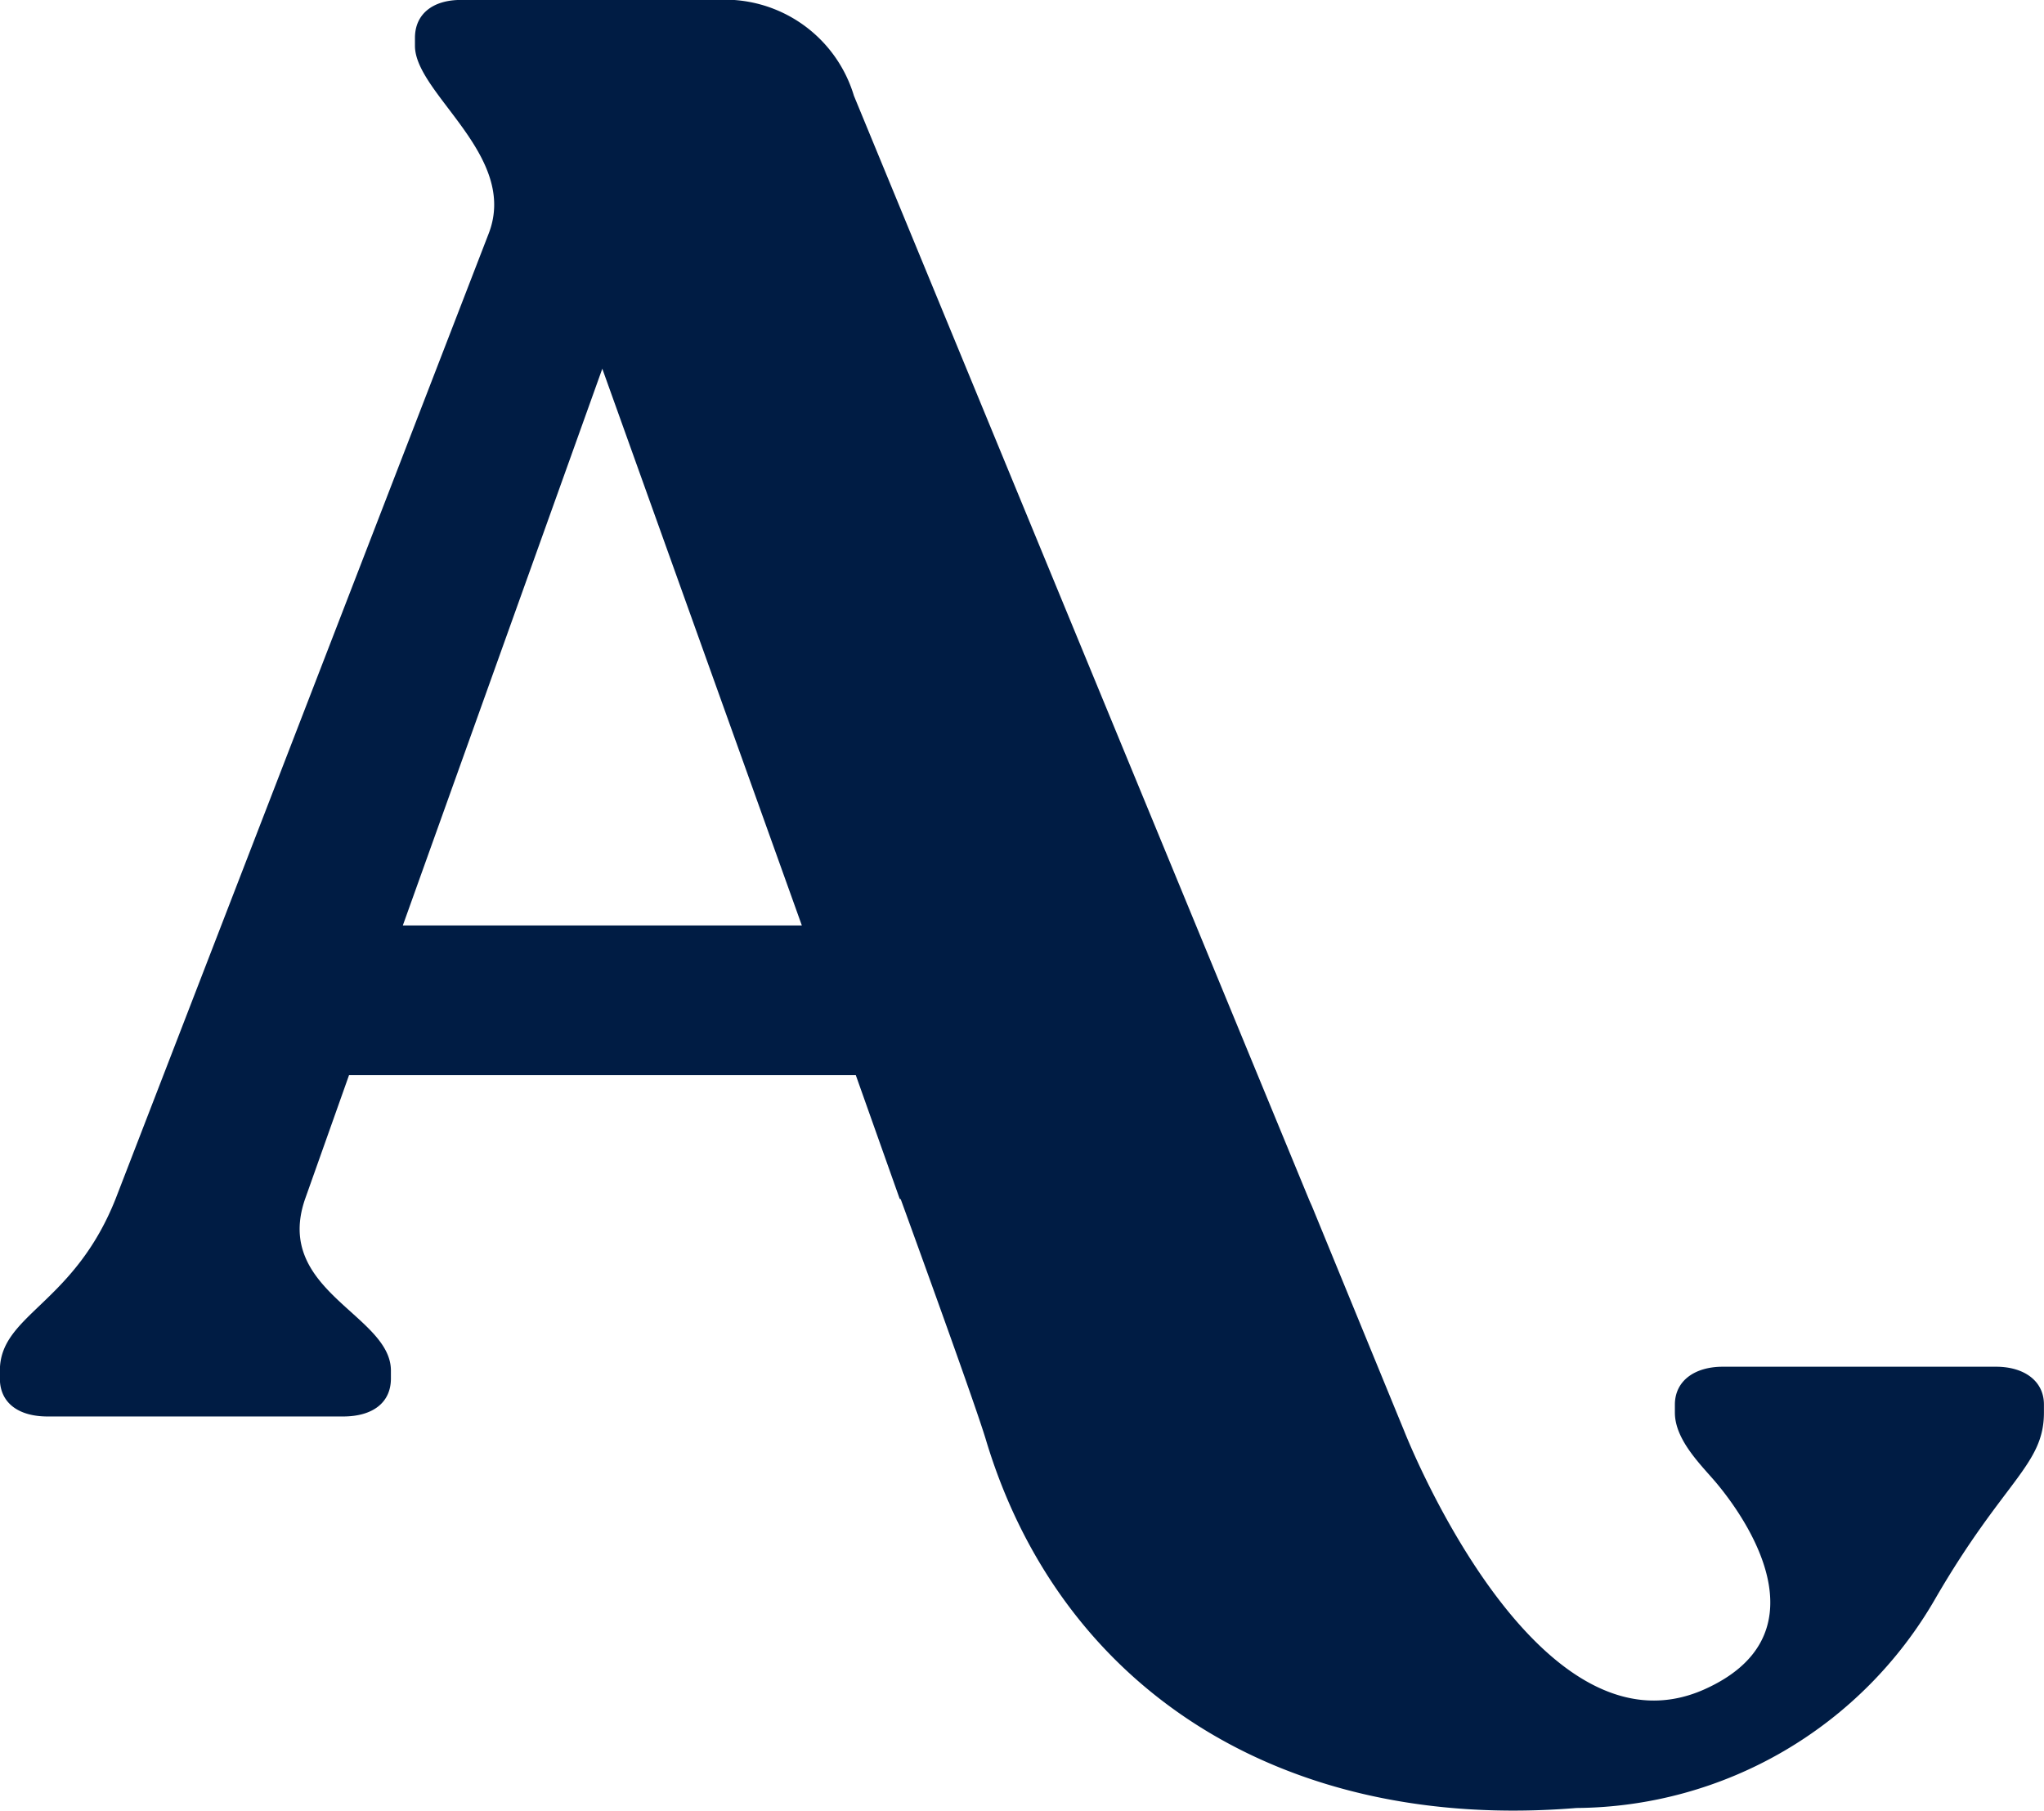 <svg xmlns="http://www.w3.org/2000/svg" width="34.51" height="30.574" viewBox="0 0 34.51 30.574">
  <path id="Path_204" data-name="Path 204" d="M841.97,621.7h-4.615c-.471,0-.808.236-.808.64v.135c0,.477.475.914.716,1.206.648.784,1.74,2.586-.213,3.464-2.867,1.288-5.071-4.355-5.073-4.36l-.121-.294h0l-1.436-3.5c-.018-.042-.037-.08-.054-.123l-7.68-18.627a2.276,2.276,0,0,0-2.325-1.617H816.05c-.471,0-.775.236-.775.64v.135c0,.808,1.752,1.852,1.246,3.166l-6.3,16.3c-.708,1.785-1.954,1.953-1.954,2.9v.135c0,.4.3.64.808.64h4.985c.505,0,.809-.236.809-.64v-.135c0-.943-1.988-1.347-1.448-2.9l.741-2.088h8.556l.741,2.088.018.008c.412,1.132,1.272,3.509,1.436,4.055,1.251,4.174,4.966,6.632,9.974,6.222a7.048,7.048,0,0,0,6.062-3.543c1.156-1.991,1.829-2.247,1.829-3.133v-.135C842.779,621.94,842.442,621.7,841.97,621.7Zm-26.9-7.45,3.368-9.4,3.369,9.4Z" transform="translate(-808.269 -598.625)" fill="#001c44"/>
</svg>
